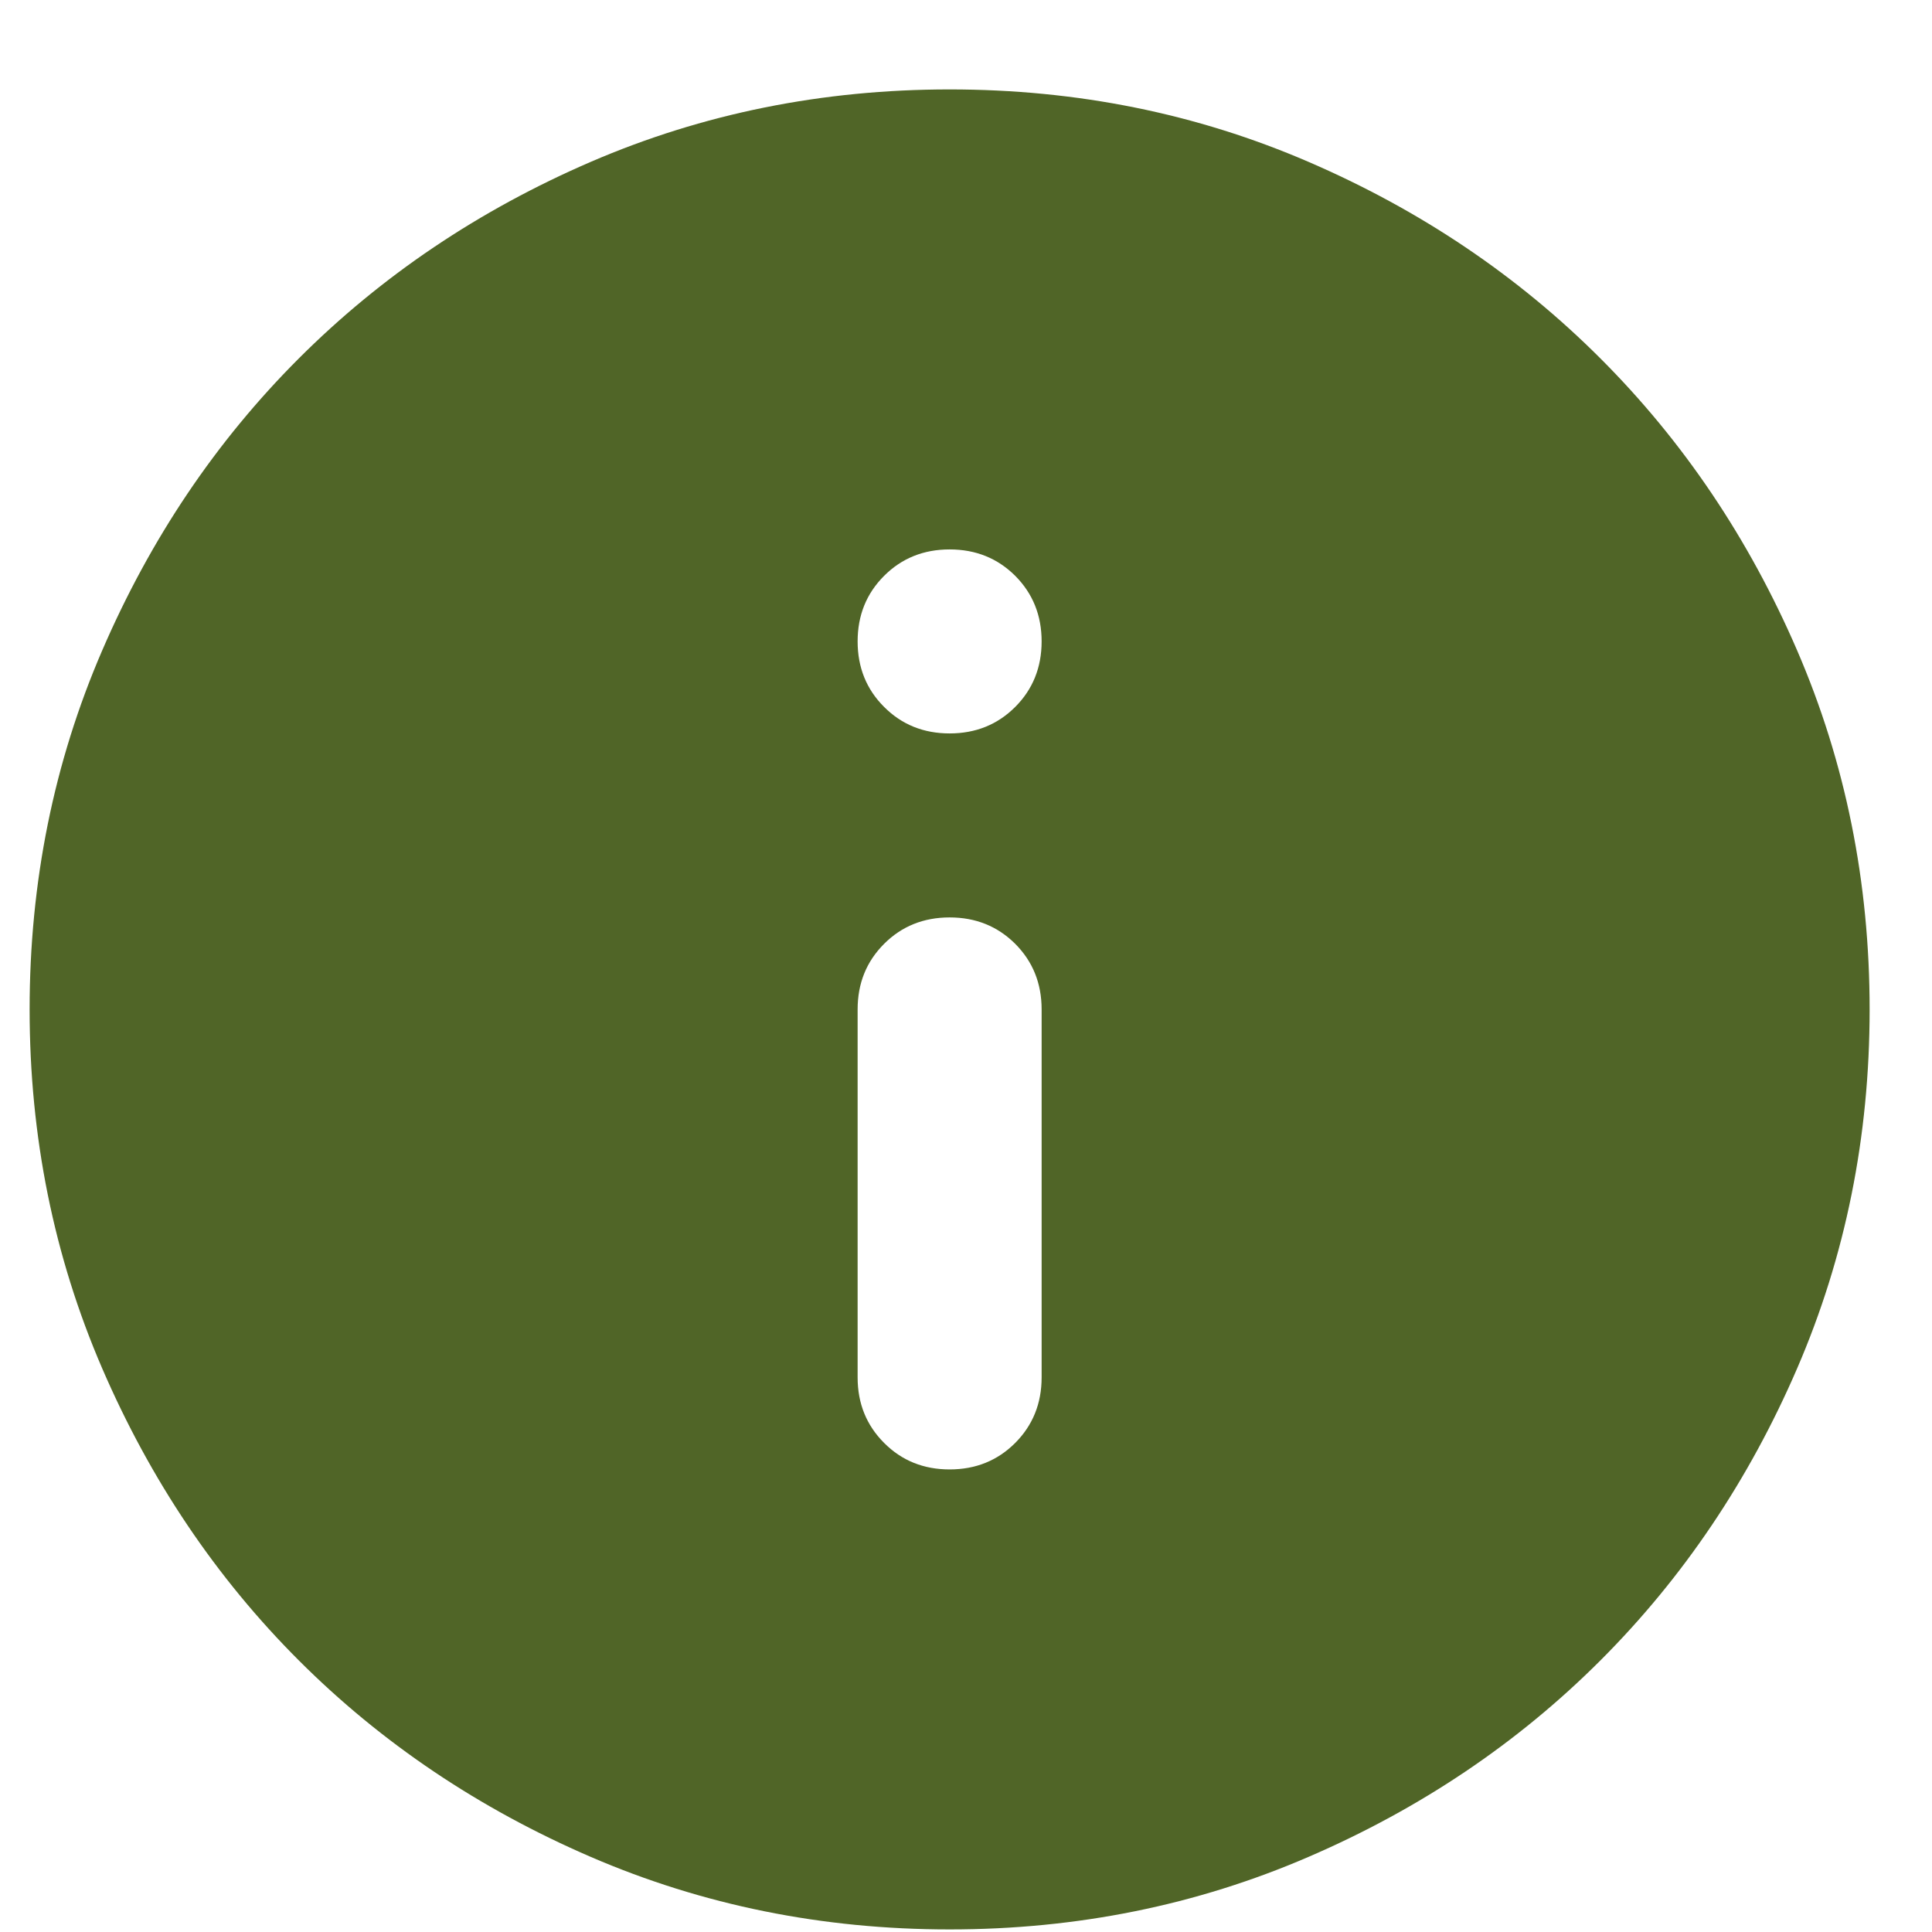 <svg width="21" height="21" viewBox="0 0 21 21" fill="none" xmlns="http://www.w3.org/2000/svg">
<path d="M10.322 15.972C10.606 15.972 10.843 15.876 11.035 15.684C11.226 15.492 11.322 15.255 11.322 14.972V10.972C11.322 10.688 11.226 10.451 11.035 10.259C10.843 10.068 10.606 9.972 10.322 9.972C10.039 9.972 9.801 10.068 9.61 10.259C9.418 10.451 9.322 10.688 9.322 10.972V14.972C9.322 15.255 9.418 15.492 9.61 15.684C9.801 15.876 10.039 15.972 10.322 15.972ZM10.322 7.972C10.606 7.972 10.843 7.876 11.035 7.684C11.226 7.493 11.322 7.255 11.322 6.972C11.322 6.688 11.226 6.451 11.035 6.259C10.843 6.068 10.606 5.972 10.322 5.972C10.039 5.972 9.801 6.068 9.61 6.259C9.418 6.451 9.322 6.688 9.322 6.972C9.322 7.255 9.418 7.493 9.61 7.684C9.801 7.876 10.039 7.972 10.322 7.972ZM10.322 20.972C8.939 20.972 7.639 20.709 6.422 20.184C5.206 19.659 4.147 18.947 3.247 18.047C2.347 17.147 1.635 16.088 1.11 14.872C0.585 13.655 0.322 12.355 0.322 10.972C0.322 9.588 0.585 8.288 1.11 7.072C1.635 5.855 2.347 4.797 3.247 3.897C4.147 2.997 5.206 2.284 6.422 1.759C7.639 1.234 8.939 0.972 10.322 0.972C11.706 0.972 13.006 1.234 14.222 1.759C15.439 2.284 16.497 2.997 17.397 3.897C18.297 4.797 19.01 5.855 19.535 7.072C20.06 8.288 20.322 9.588 20.322 10.972C20.322 12.355 20.06 13.655 19.535 14.872C19.01 16.088 18.297 17.147 17.397 18.047C16.497 18.947 15.439 19.659 14.222 20.184C13.006 20.709 11.706 20.972 10.322 20.972Z" fill="#506527"/>
</svg>
